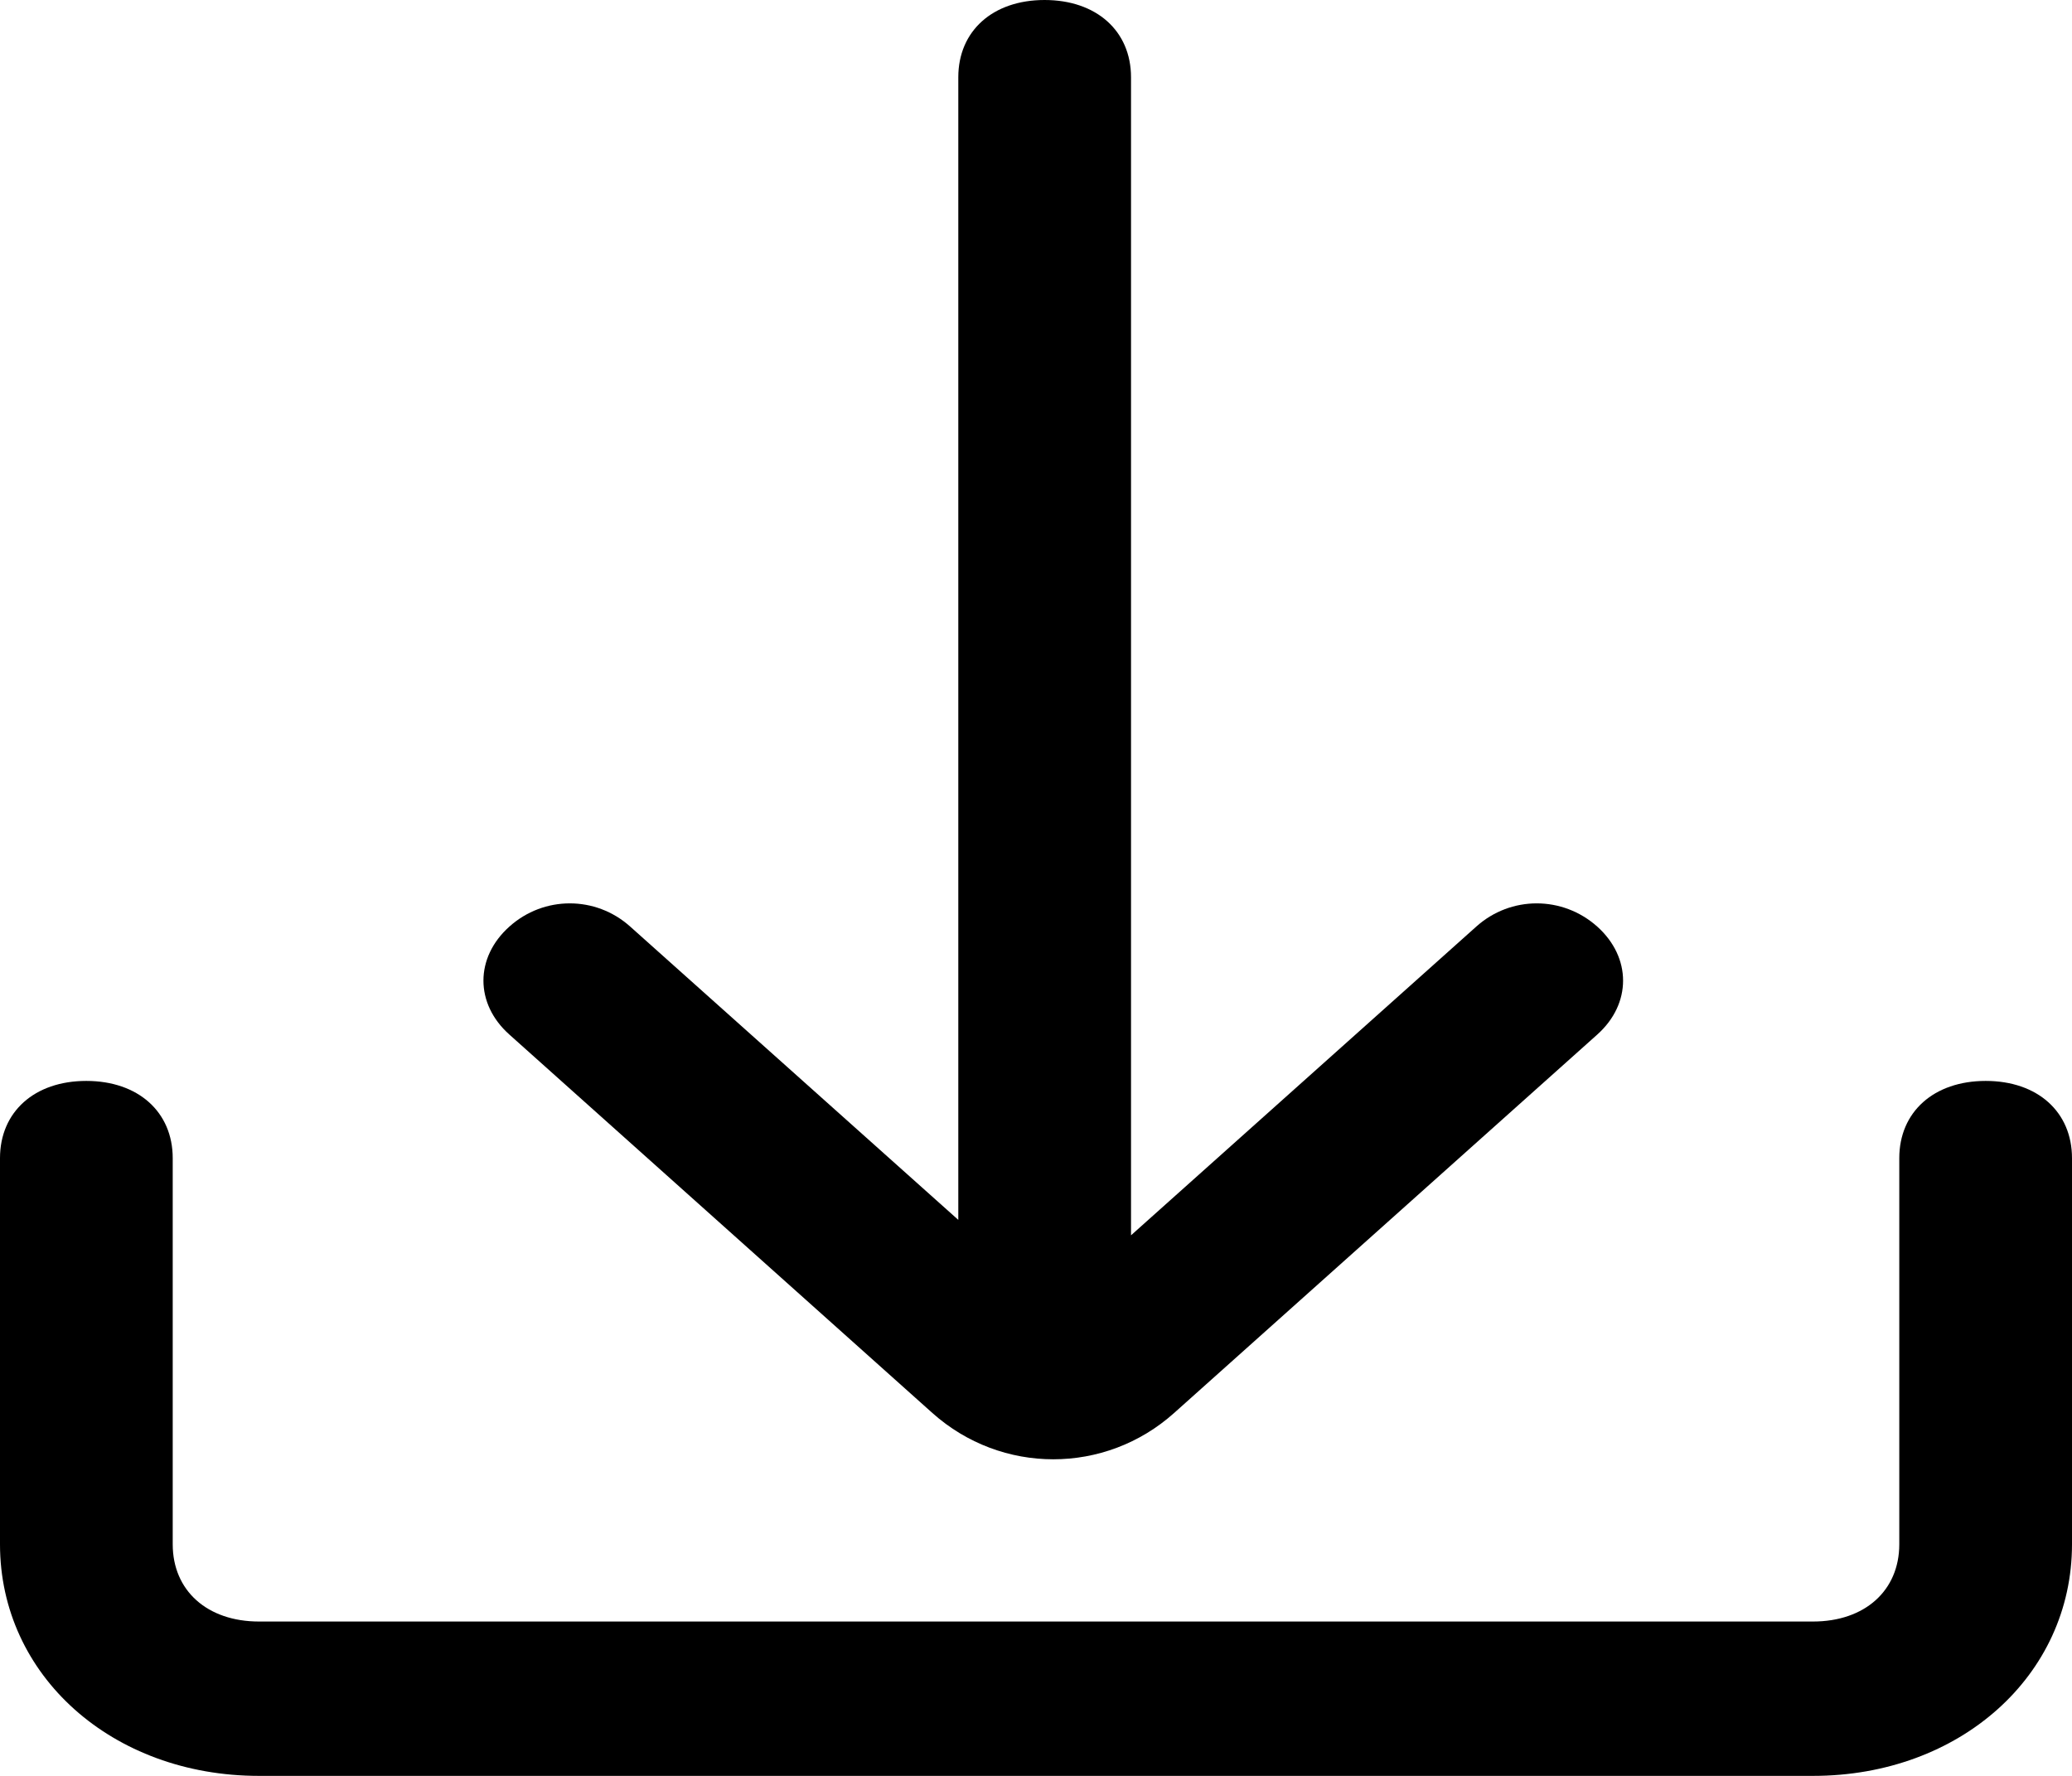 <svg width="14" height="12" viewBox="0 0 14 12" fill="none" xmlns="http://www.w3.org/2000/svg">
<path d="M7.583 8.4L9.975 6.261C10.208 6.052 10.558 6.052 10.792 6.261C11.025 6.47 11.025 6.783 10.792 6.991L7.933 9.548C7.467 9.965 6.767 9.965 6.3 9.548L3.442 6.991C3.208 6.783 3.208 6.47 3.442 6.261C3.675 6.052 4.025 6.052 4.258 6.261L6.475 8.243V0.522C6.475 0.209 6.708 0 7.058 0C7.408 0 7.642 0.209 7.642 0.522V8.4H7.583ZM12.833 7.826C12.833 7.513 13.067 7.304 13.417 7.304C13.767 7.304 14 7.513 14 7.826V10.435C14 11.322 13.242 12 12.25 12H1.75C0.758 12 0 11.322 0 10.435V7.826C0 7.513 0.233 7.304 0.583 7.304C0.933 7.304 1.167 7.513 1.167 7.826V10.435C1.167 10.748 1.4 10.957 1.75 10.957H12.25C12.6 10.957 12.833 10.748 12.833 10.435V7.826Z" fill="black"/>
</svg>
